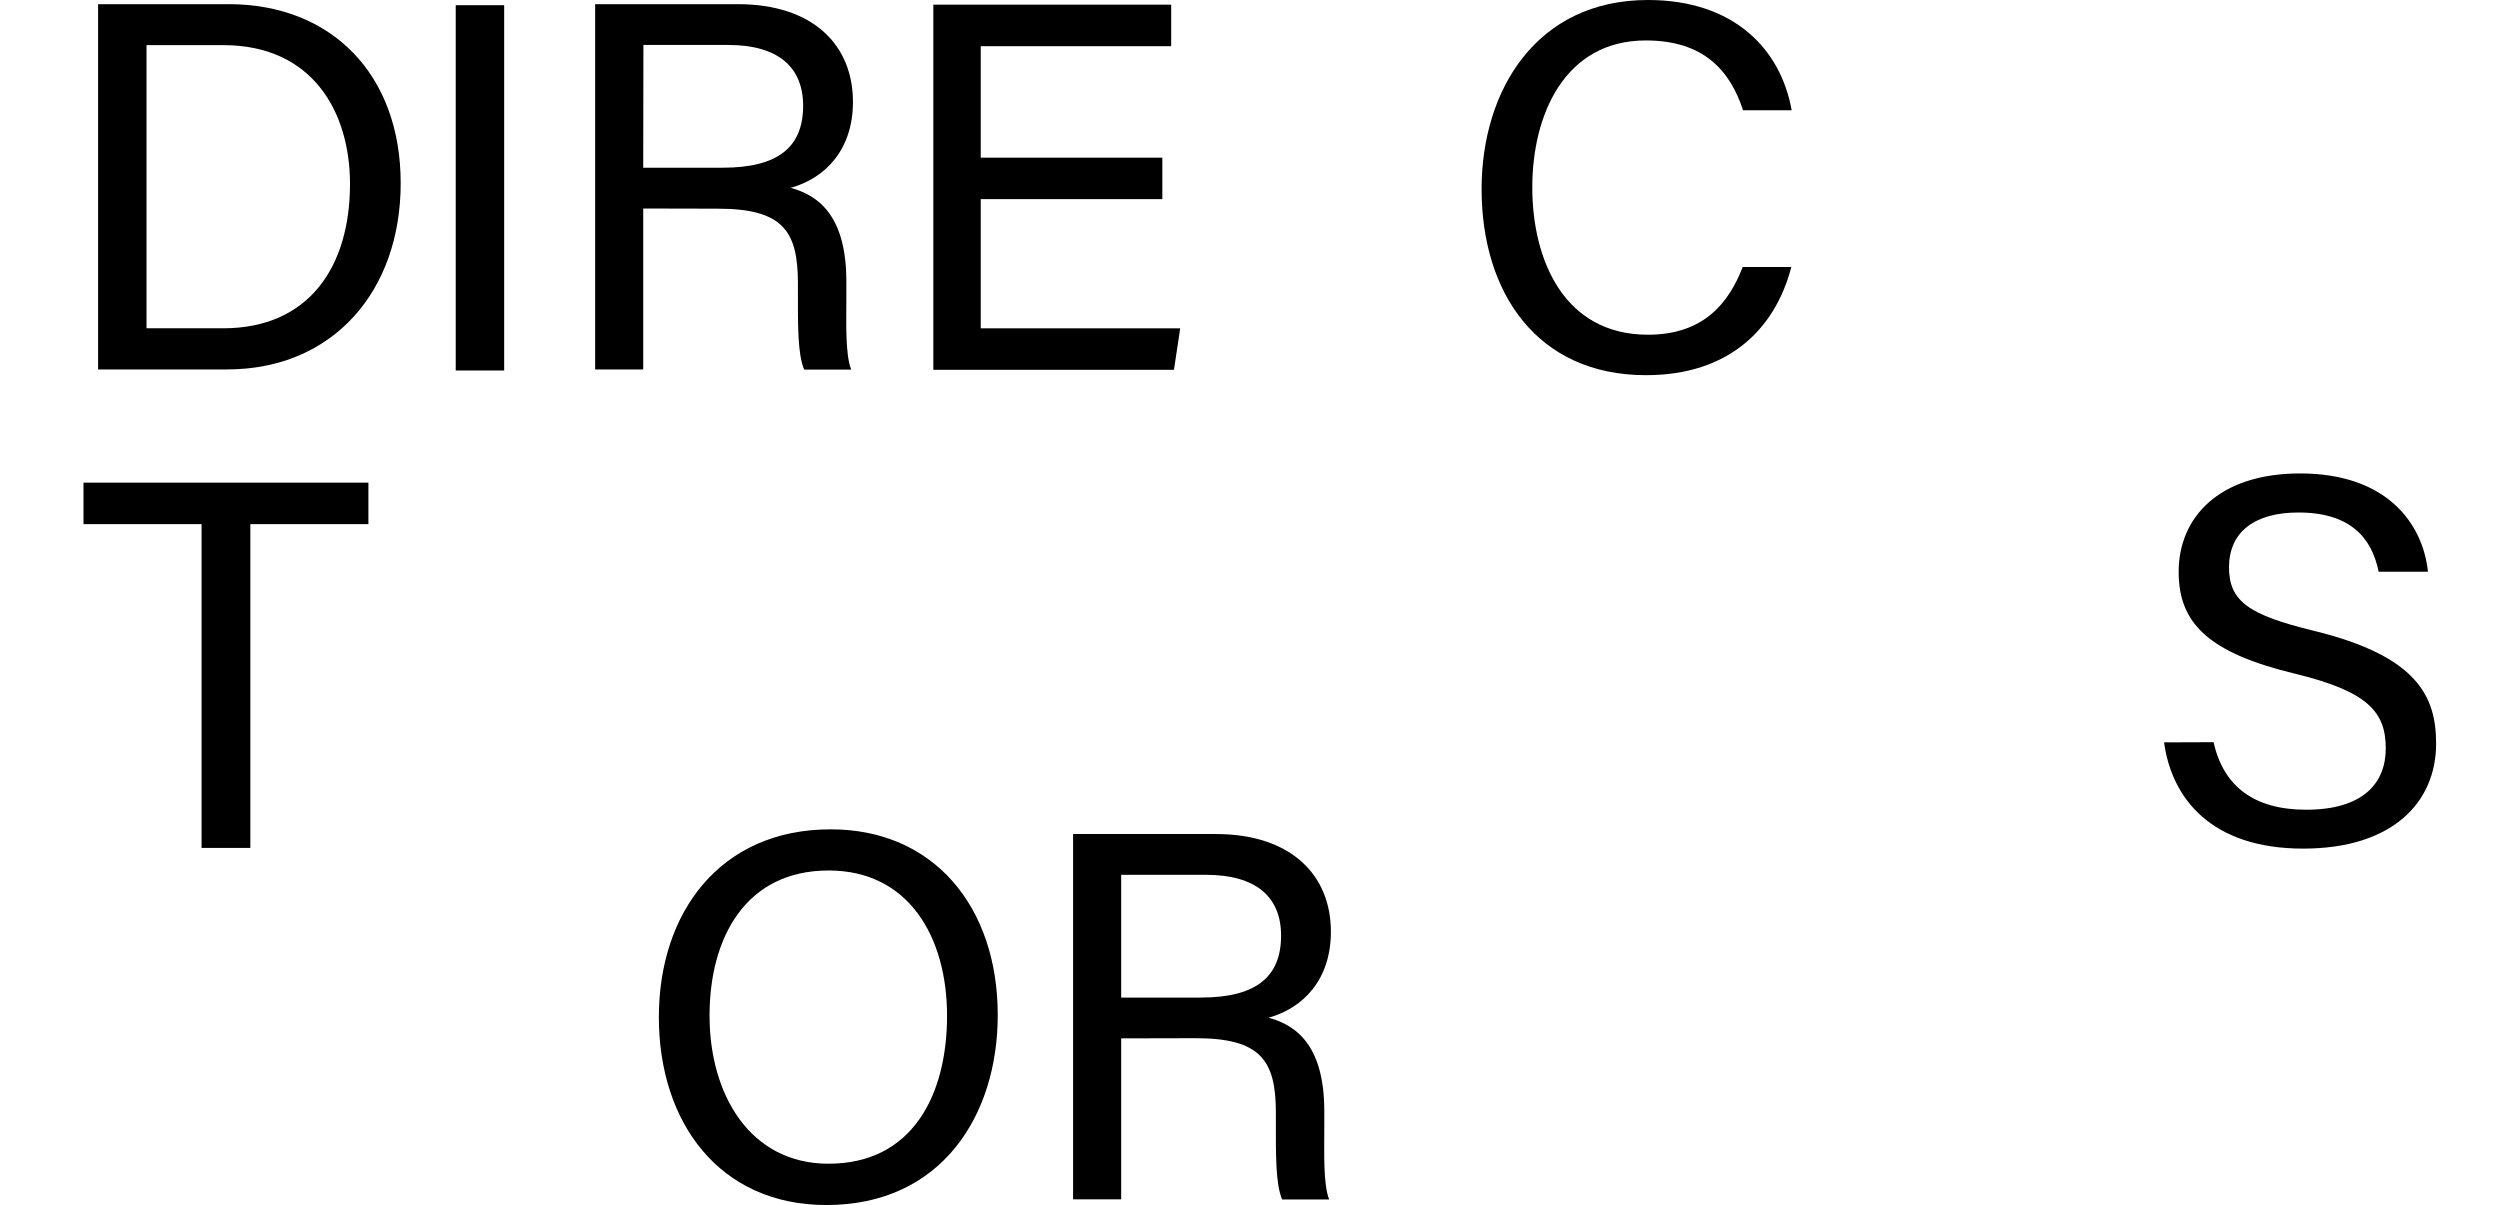 <?xml version="1.0" encoding="utf-8"?>
<!-- Generator: Adobe Illustrator 22.1.0, SVG Export Plug-In . SVG Version: 6.00 Build 0)  -->
<svg version="1.1" id="圖層_1" xmlns="http://www.w3.org/2000/svg" xmlns:xlink="http://www.w3.org/1999/xlink" x="0px" y="0px"
	 viewBox="0 0 1440 694.1" style="enable-background:new 0 0 1440 694.1;" xml:space="preserve">
<path d="M56.5,2.4h75.2c59.1,0,99.1,40.3,99.1,103.1c0,62.2-39,107.3-100.1,107.3H56.5V2.4z M84.4,189.1h44.1
	c49.5,0,73.1-35.5,73.1-83.1c0-41.5-21.5-80-73-80H84.4V189.1z"/>
<path d="M370.5,120.1v92.7h-27.7V2.4h82.2c43.2,0,66.3,23.4,66.3,56.3c0,27.3-15.7,43.9-35.9,49.5c17.2,4.6,32.1,17.4,32.1,54v9
	c0,14.5-0.7,32.8,2.8,41.7h-27.1c-3.8-9.1-3.6-25.5-3.6-45.2v-4.5c0-30-8.5-43-46.2-43L370.5,120.1z M370.5,96.6h45.8
	c32.2,0,46.3-12.1,46.3-35.7c0-22.4-14.6-35-43.1-35h-48.9L370.5,96.6z"/>
<path d="M645.8,598.1v92.7h-27.7V480.4h82.2c43.2,0,66.3,23.5,66.3,56.3c0,27.3-15.7,43.9-35.9,49.5c17.2,4.6,32.1,17.4,32.1,54v9
	c0,14.5-0.7,32.8,2.8,41.7h-27.1c-3.8-9.1-3.6-25.5-3.6-45.2V641c0-30-8.5-43-46.2-43L645.8,598.1z M645.8,574.6h45.8
	c32.2,0,46.3-12.1,46.3-35.7c0-22.4-14.6-35-43.2-35h-48.9L645.8,574.6z"/>
<path d="M1031.8,153.8c-9.3,35.7-36,62.3-83.7,62.3c-62.9,0-94.7-47.7-94.7-107.2C853.4,51.7,885.2,0,949.2,0
	c49.6,0,76.5,28.3,82.8,63.5H1004c-7.5-22.9-22.7-40.2-56-40.2c-46.4,0-65.4,42.2-65.4,84.7c0,41.3,18,84.8,66.6,84.8
	c32.4,0,46.7-18.6,54.6-39L1031.8,153.8z"/>
<path d="M116.1,301.9h-68V278h164.1v23.9h-68v186.5h-28.1V301.9z"/>
<path d="M290.4,3v210.4h-27.9V3H290.4z"/>
<path d="M574.7,584.7c0,57.9-32.5,109.4-98.7,109.4c-61.9,0-96.5-47.9-96.5-108.2s35.3-108.2,98.9-108.2
	C537.6,477.6,574.7,522.1,574.7,584.7z M408.7,585c0,45.5,23.3,85.3,68.5,85.3c48.8,0,68.3-40.2,68.3-85.2c0-45.3-22-83.7-68.2-83.7
	C429.5,501.4,408.7,540.1,408.7,585L408.7,585z"/>
<path d="M669.6,114.7H564.9v74.4h114.9l-3.6,23.9H537.6V2.7h137v23.9H564.9v64.2h104.6V114.7z"/>
<path d="M1275,427.5c5.7,25.2,23,38.9,53.4,38.9c32.8,0,45.8-15.4,45.8-35.3c0-21.1-10.4-32.9-52.5-43.1c-49.6-12-66.8-29-66.8-58.6
	c0-31.2,23-56.7,70-56.7c50.1,0,70.7,29,73.6,56.6h-28.4c-3.8-18.7-15.5-34.1-46.2-34.1c-25.6,0-40,11.5-40,31.6
	c0,19.8,11.9,27.5,48.7,36.5c60,14.6,70.6,38,70.6,65c0,33.9-25.1,60.5-76.6,60.5c-52.9,0-75.7-28.9-80.1-61.2L1275,427.5z"/>
</svg>
